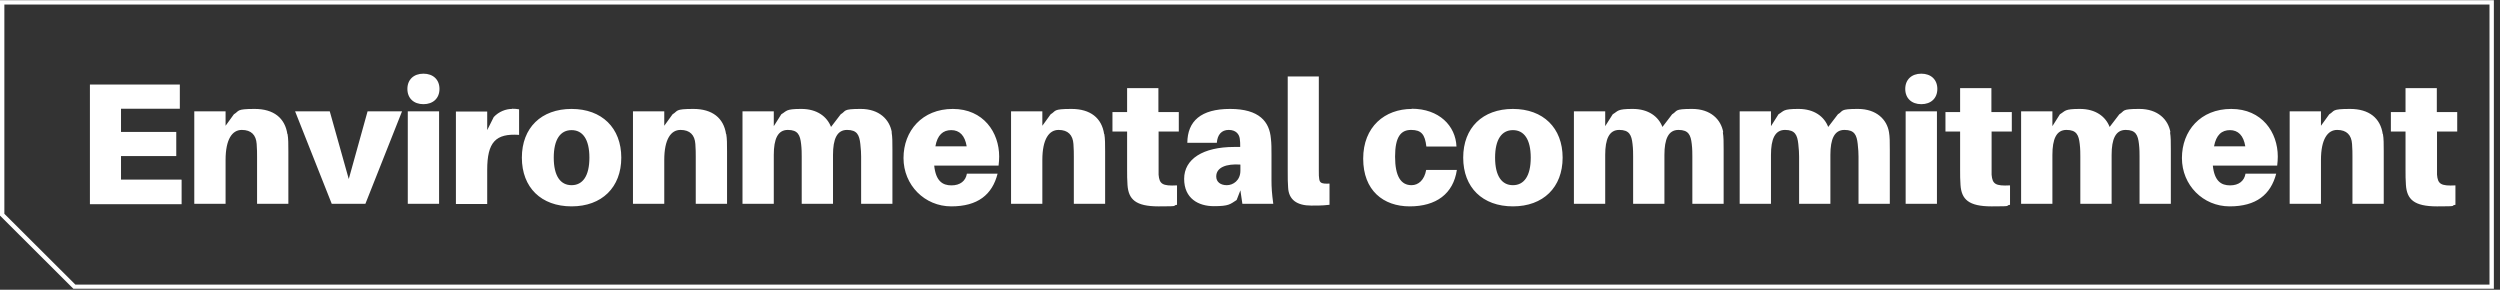 <?xml version="1.0" encoding="UTF-8"?>
<svg xmlns="http://www.w3.org/2000/svg" xmlns:xlink="http://www.w3.org/1999/xlink" version="1.1" viewBox="0 0 1262.3 146.3">
  <rect x="0" y="0" width="1262.3" height="146.3" fill="#333333" stroke="none"/>
  <defs>
    <style>
      .cls-1, .cls-2 {
        fill: none;
      }

      .cls-3 {
        fill: #fff;
      }

      .cls-4 {
        clip-path: url(#clippath);
      }

      .cls-2 {
        stroke: #fff;
        stroke-miterlimit: 10;
        stroke-width: 2.2px;
      }
    </style>
    <clipPath id="clippath">
      <rect class="cls-1" y="0" width="1259.2" height="145.8"/>
    </clipPath>
  </defs>
  <!-- Generator: Adobe Illustrator 28.7.1, SVG Export Plug-In . SVG Version: 1.2.0 Build 142)  -->
  <g>
    <g id="Capa_1">
      <g class="cls-4">
        <path class="cls-3" d="M1230.4,66.4h10.3v-9.8h-10.3v-12.1h-15.8v12.1h-7.4v9.8h7.4v19.5c0,2.6,0,4.8.2,7.5.5,7.2,4,10.8,15.7,10.8s6.2-.3,9.3-.8v-9.8c-7.4.4-8.9-.7-9.3-5.4,0-1.2,0-3,0-4.5v-17.2ZM1203.1,67.7c-1.2-8.1-6.9-12.7-16.5-12.7s-7.6,1-10.5,2.7l-4.2,5.8v-7.3h-15.8v46.7h15.8v-22.1c0-10.6,3.4-15.2,8.2-15.2s7.2,2.6,7.5,7.1c.2,2.4.2,4.9.2,6.4v23.8h15.8v-26.4c0-3.8,0-6.5-.4-8.8M1125.9,65.7c4.2,0,6.9,2.7,7.8,8.2h-15.8c1.1-5.8,3.9-8.2,8.1-8.2M1150.1,79c0-12.1-7.9-24-23.5-24s-24.9,11.1-24.9,24.8,10.7,24.4,24.1,24.4,20.7-5.9,23.5-16.5h-15.5c-.6,3.6-3.3,5.9-7.8,5.9s-7.9-2.2-8.7-10h32.5c.2-1.6.3-3.1.3-4.5M1095.9,66.8c-1.1-6.4-6.3-11.8-15.7-11.8s-7.2,1-10.1,2.7l-4.9,6.4c-2-5.2-7-9.1-15-9.1s-7.2,1-10.1,2.7l-3.8,6v-7.5h-15.8v46.7h15.8v-24.7c0-8,2-12.6,7.1-12.6s6.2,2.6,6.7,7.1c.3,2.4.3,4.9.3,6.4v23.8h15.8v-24.7c0-8,2-12.6,7.1-12.6s6.2,2.6,6.7,7.1c.3,2.4.3,4.9.3,6.4v23.8h15.8v-27.3c0-3.8,0-6.5-.4-8.8M1005.5,66.4h10.3v-9.8h-10.3v-12.1h-15.8v12.1h-7.4v9.8h7.4v19.5c0,2.6,0,4.8.2,7.5.5,7.2,4,10.8,15.7,10.8s6.2-.3,9.3-.8v-9.8c-7.4.4-8.9-.7-9.3-5.4,0-1.2,0-3,0-4.5v-17.2ZM978,56.2h-15.8v46.7h15.8v-46.7ZM970.1,37.2c-4.9,0-8.1,3-8.1,7.7s3.2,7.7,8.1,7.7,8.1-3,8.1-7.7-3.2-7.7-8.1-7.7M953.8,66.8c-1-6.4-6.3-11.8-15.7-11.8s-7.2,1-10.1,2.7l-4.9,6.4c-2-5.2-7-9.1-15-9.1s-7.2,1-10.1,2.7l-3.8,6v-7.5h-15.8v46.7h15.8v-24.7c0-8,2-12.6,7.1-12.6s6.2,2.6,6.7,7.1c.3,2.4.4,4.9.4,6.4v23.8h15.8v-24.7c0-8,2-12.6,7.1-12.6s6.2,2.6,6.7,7.1c.3,2.4.4,4.9.4,6.4v23.8h15.8v-27.3c0-3.8,0-6.5-.4-8.8M870.1,66.8c-1.1-6.4-6.3-11.8-15.7-11.8s-7.2,1-10.1,2.7l-4.9,6.4c-2-5.2-7-9.1-15-9.1s-7.2,1-10.1,2.7l-3.8,6v-7.5h-15.8v46.7h15.8v-24.7c0-8,2-12.6,7.1-12.6s6.2,2.6,6.7,7.1c.3,2.4.3,4.9.3,6.4v23.8h15.8v-24.7c0-8,2-12.6,7.1-12.6s6.2,2.6,6.7,7.1c.3,2.4.3,4.9.3,6.4v23.8h15.8v-27.3c0-3.8,0-6.5-.4-8.8M763.9,93.5c-5.6,0-9-4.6-9-13.9s3.4-13.9,9-13.9,9,4.6,9,13.9-3.4,13.9-9,13.9M763.9,55c-15.3,0-25.1,9.5-25.1,24.6s9.8,24.6,25.1,24.6,25.1-9.6,25.1-24.6-9.8-24.6-25.1-24.6M712.9,55c-13.7,0-24.6,9-24.6,25.1s10.2,24.1,23.5,24.1,22-6.3,23.8-18.4h-15.5c-.9,5.1-3.9,7.7-7.4,7.7-5.3,0-8.3-4.4-8.3-14.4s2.9-13.5,8.1-13.5,7,2.3,7.7,8.4h15.2c-.4-10.5-8.8-19.1-22.6-19.1M666,38.6h-15.8v47.8c0,3.5,0,5.9.2,8.3.3,6.2,4.5,9.1,11.7,9.1s6.3-.2,9.2-.4v-10.7c-4.1.2-4.9-.4-5.2-2.3-.2-1.1-.2-2.1-.2-4.3v-47.5ZM619.4,93.5c-3.1,0-5.3-1.6-5.3-4.4,0-4.6,5.1-6.5,12.2-6v3.1c0,4.9-3.7,7.3-6.8,7.3M627.5,102.9h15.4c-.7-5.2-.9-8.3-.9-11.8v-13.1c0-2.9,0-5.6-.3-8-.7-8.5-5.8-15-20.6-15s-21.5,6.2-21.6,17.1h14.9c.3-4.1,2.4-6.5,6-6.5s5.3,2.1,5.6,4.5c.2,1.5.2,2.4.2,3.4v.7h-3c-15.8,0-25.3,6.1-25.3,16.1s7.3,13.8,15,13.8,8.2-1,11.5-3.1l1.9-4.9,1,6.8ZM584.9,66.4h10.3v-9.8h-10.3v-12.1h-15.8v12.1h-7.4v9.8h7.4v19.5c0,2.6,0,4.8.2,7.5.5,7.2,4,10.8,15.7,10.8s6.2-.3,9.3-.8v-9.8c-7.4.4-8.9-.7-9.3-5.4,0-1.2,0-3,0-4.5v-17.2ZM557.5,67.7c-1.2-8.1-6.9-12.7-16.5-12.7s-7.6,1-10.5,2.7l-4.2,5.8v-7.3h-15.8v46.7h15.8v-22.1c0-10.6,3.4-15.2,8.2-15.2s7.2,2.6,7.5,7.1c.2,2.4.2,4.9.2,6.4v23.8h15.8v-26.4c0-3.8,0-6.5-.4-8.8M480.3,65.7c4.2,0,6.9,2.7,7.8,8.2h-15.8c1-5.8,3.9-8.2,8-8.2M504.5,79c0-12.1-7.9-24-23.4-24s-24.9,11.1-24.9,24.8,10.7,24.4,24.1,24.4,20.7-5.9,23.4-16.5h-15.5c-.6,3.6-3.3,5.9-7.8,5.9s-7.9-2.2-8.7-10h32.5c.2-1.6.3-3.1.3-4.5M450.3,66.8c-1.1-6.4-6.3-11.8-15.7-11.8s-7.2,1-10.1,2.7l-4.9,6.4c-2-5.2-7-9.1-15-9.1s-7.2,1-10.1,2.7l-3.8,6v-7.5h-15.8v46.7h15.8v-24.7c0-8,2-12.6,7.1-12.6s6.2,2.6,6.7,7.1c.3,2.4.3,4.9.3,6.4v23.8h15.8v-24.7c0-8,2-12.6,7.1-12.6s6.2,2.6,6.7,7.1c.3,2.4.4,4.9.4,6.4v23.8h15.8v-27.3c0-3.8,0-6.5-.4-8.8M366.6,67.7c-1.2-8.1-6.9-12.7-16.5-12.7s-7.6,1-10.5,2.7l-4.2,5.8v-7.3h-15.8v46.7h15.8v-22.1c0-10.6,3.4-15.2,8.2-15.2s7.2,2.6,7.5,7.1c.2,2.4.2,4.9.2,6.4v23.8h15.8v-26.4c0-3.8,0-6.5-.4-8.8M288.6,93.5c-5.6,0-9-4.6-9-13.9s3.4-13.9,9-13.9,9,4.6,9,13.9-3.4,13.9-9,13.9M288.6,55c-15.3,0-25.1,9.5-25.1,24.6s9.8,24.6,25.1,24.6,25.1-9.6,25.1-24.6-9.8-24.6-25.1-24.6M258.5,55c-3,0-6.6,1.3-9.2,4.1l-3.3,6.6v-9.4h-15.8v46.7h15.8v-17.2c0-14.1,4.3-18.5,16.1-17.7v-12.9c-1.1-.2-2.1-.3-3.6-.3M221.7,56.2h-15.8v46.7h15.8v-46.7ZM213.8,37.2c-4.9,0-8.1,3-8.1,7.7s3.2,7.7,8.1,7.7,8.1-3,8.1-7.7-3.2-7.7-8.1-7.7M202.8,56.2h-17.2l-9.5,34.2-9.6-34.2h-17.5l18.5,46.7h17l18.5-46.7ZM145.1,67.7c-1.2-8.1-6.9-12.7-16.5-12.7s-7.6,1-10.5,2.7l-4.2,5.8v-7.3h-15.8v46.7h15.8v-22.1c0-10.6,3.4-15.2,8.2-15.2s7.2,2.6,7.5,7.1c.2,2.4.2,4.9.2,6.4v23.8h15.8v-26.4c0-3.8,0-6.5-.4-8.8M91.6,90.7h-30.5v-11.9h27.9v-12.2h-27.9v-11.7h29.7v-12.2h-45.4v60.4h46.3v-12.2Z"/>
        <polygon class="cls-2" points="1.1 1.2 1.1 108.4 37.6 144.8 1258.1 144.8 1258.1 1.2 1.1 1.2"/>
      </g>
    </g>
  </g>
</svg>